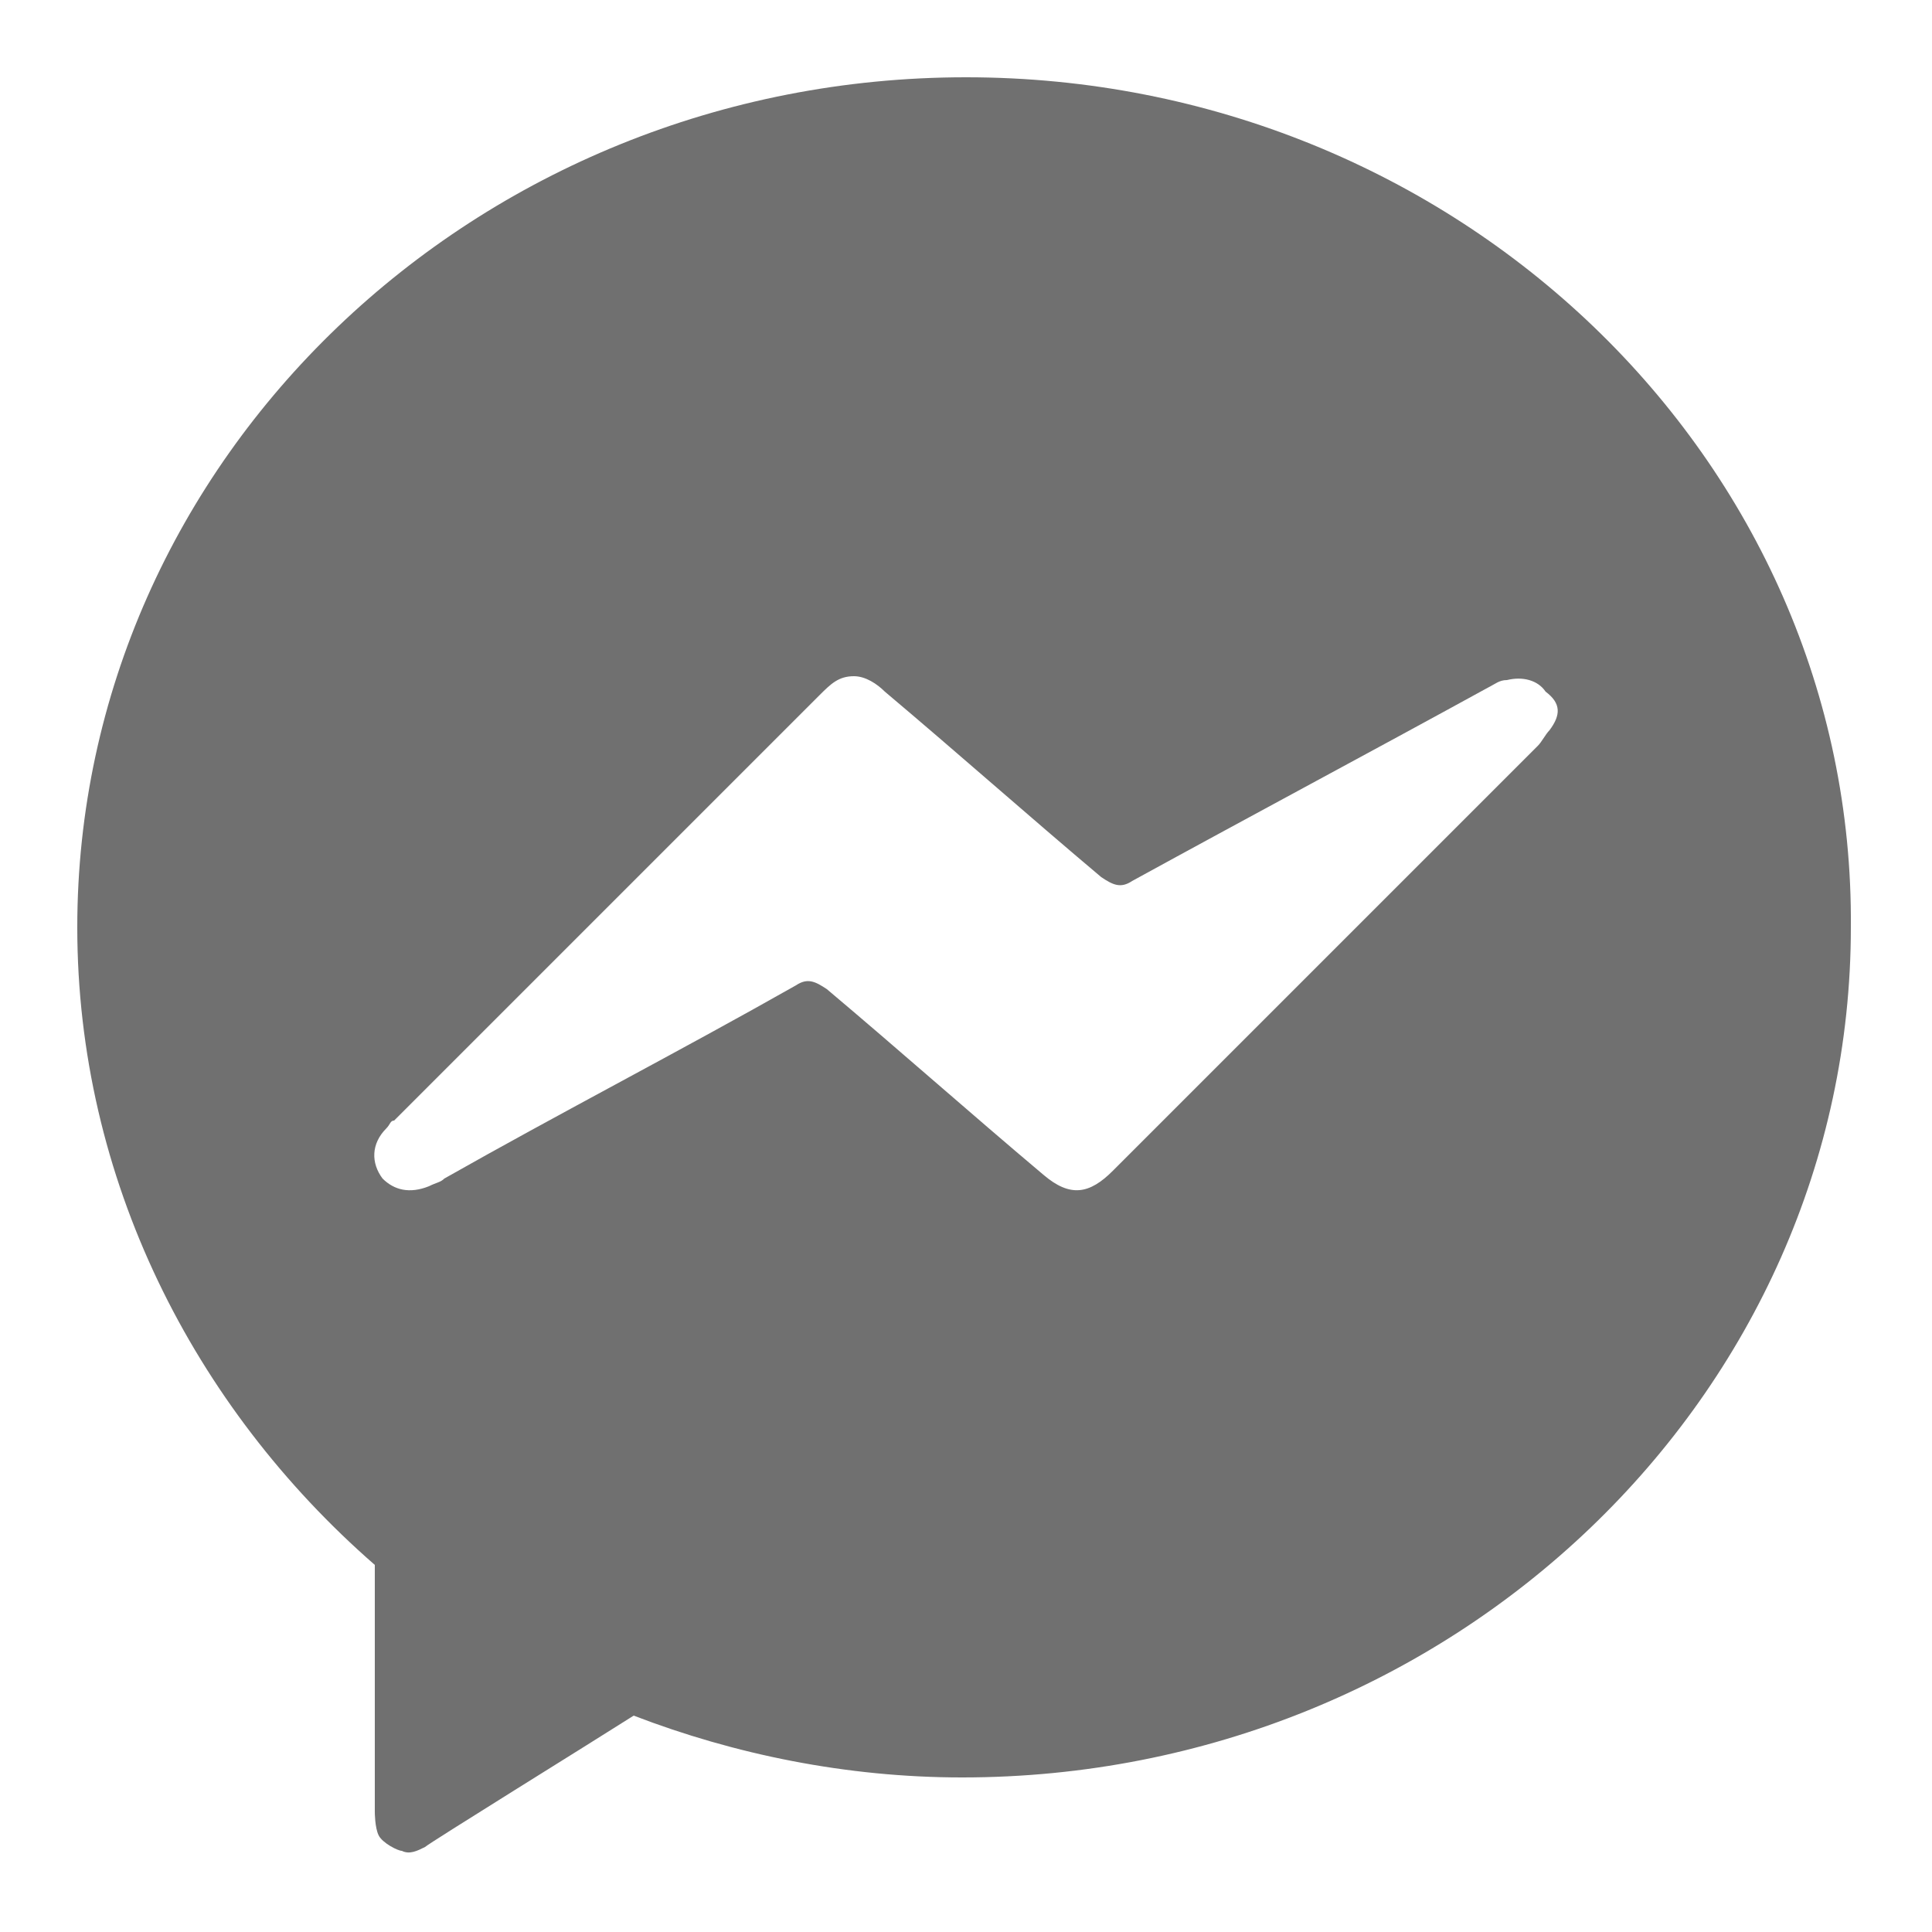 <?xml version="1.0" encoding="utf-8"?>
<!-- Generator: Adobe Illustrator 21.0.0, SVG Export Plug-In . SVG Version: 6.00 Build 0)  -->
<svg version="1.1" id="Capa_1" xmlns="http://www.w3.org/2000/svg" xmlns:xlink="http://www.w3.org/1999/xlink" x="0px" y="0px"
	 viewBox="0 0 50 50" style="enable-background:new 0 0 50 50;" xml:space="preserve">
<style type="text/css">
	.st0{fill:#707070;}
</style>
<path class="st0" d="M25,2C12.3,2,2,11.9,2,24c0,6.5,3,12.4,7.7,16.5v0l0,6.4c0,0,0,0.4,0.1,0.6c0.1,0.2,0.5,0.4,0.6,0.4
	c0.2,0.1,0.4,0,0.6-0.1c0.1-0.1,4.3-2.7,5.4-3.4c2.6,1,5.5,1.6,8.5,1.6c12.7,0,23-9.9,23-22C48,11.9,37.7,2,25,2 M40.1,18.9
	c-0.1,0.1-0.2,0.3-0.3,0.4c-3.7,3.7-7.3,7.3-11,11c-0.6,0.6-1.1,0.7-1.8,0.1c-1.9-1.6-3.7-3.2-5.6-4.8c-0.3-0.2-0.5-0.3-0.8-0.1
	c-3,1.7-6.1,3.3-9.1,5c-0.1,0.1-0.2,0.1-0.4,0.2c-0.5,0.2-0.9,0.1-1.2-0.2c-0.3-0.4-0.3-0.9,0.1-1.3c0.1-0.1,0.1-0.2,0.2-0.2
	c3.7-3.7,7.3-7.3,11-11c0.3-0.3,0.5-0.5,0.9-0.5c0.3,0,0.6,0.2,0.8,0.4c1.9,1.6,3.7,3.2,5.6,4.8c0.3,0.2,0.5,0.3,0.8,0.1
	c3.1-1.7,6.1-3.3,9.2-5c0.2-0.1,0.3-0.2,0.5-0.2c0.4-0.1,0.8,0,1,0.3C40.4,18.2,40.4,18.5,40.1,18.9"/>
</svg>
